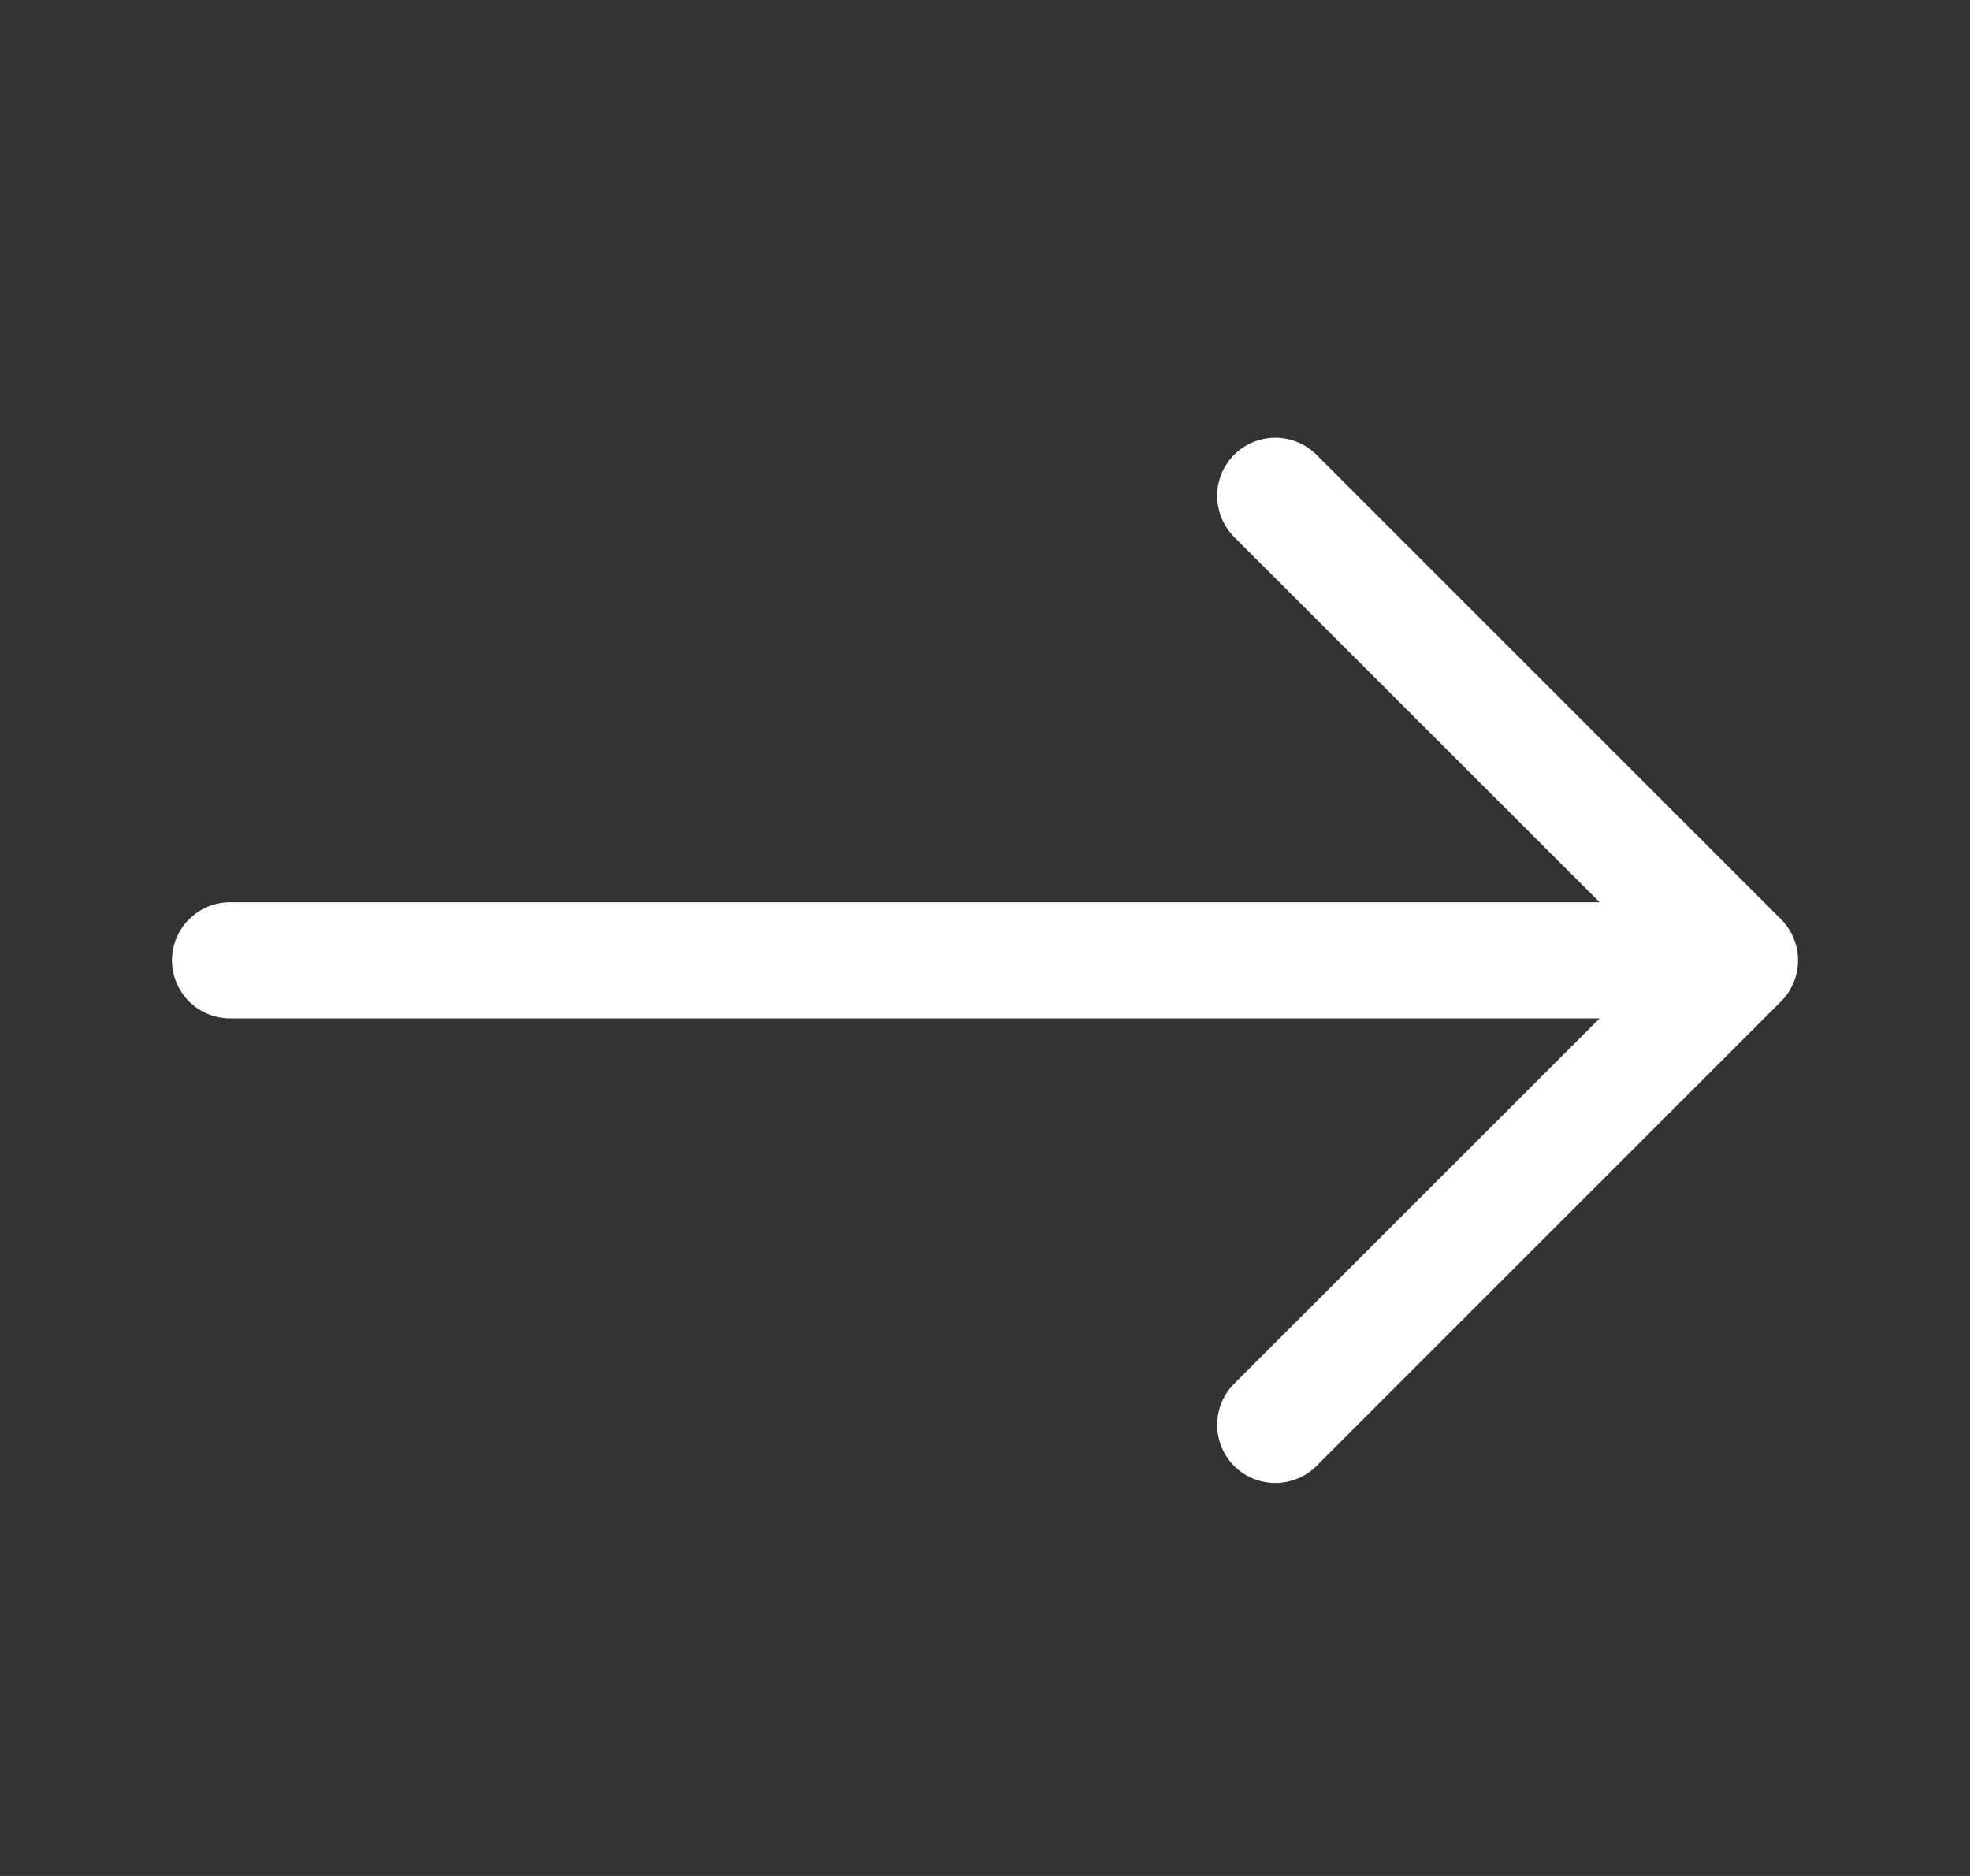 <svg width="21" height="20" viewBox="0 0 21 20" fill="none" xmlns="http://www.w3.org/2000/svg">
<rect x="0" y="0" width="21" height="20" fill="#333333" stroke="none"/>
<path fill-rule="evenodd" clip-rule="evenodd" d="M1.833 10.238C1.833 10.074 1.899 9.917 2.015 9.801C2.131 9.685 2.288 9.619 2.452 9.619H17.052L13.156 5.725C13.04 5.608 12.975 5.451 12.975 5.286C12.975 5.122 13.04 4.964 13.156 4.848C13.273 4.732 13.43 4.667 13.595 4.667C13.759 4.667 13.917 4.732 14.033 4.848L18.985 9.8C19.043 9.858 19.088 9.926 19.119 10.001C19.151 10.076 19.167 10.157 19.167 10.238C19.167 10.32 19.151 10.4 19.119 10.476C19.088 10.551 19.043 10.619 18.985 10.677L14.033 15.629C13.917 15.745 13.759 15.81 13.595 15.81C13.43 15.81 13.273 15.745 13.156 15.629C13.04 15.512 12.975 15.355 12.975 15.19C12.975 15.026 13.04 14.868 13.156 14.752L17.052 10.857H2.452C2.288 10.857 2.131 10.792 2.015 10.676C1.899 10.56 1.833 10.402 1.833 10.238Z" fill="white"/>
</svg>
